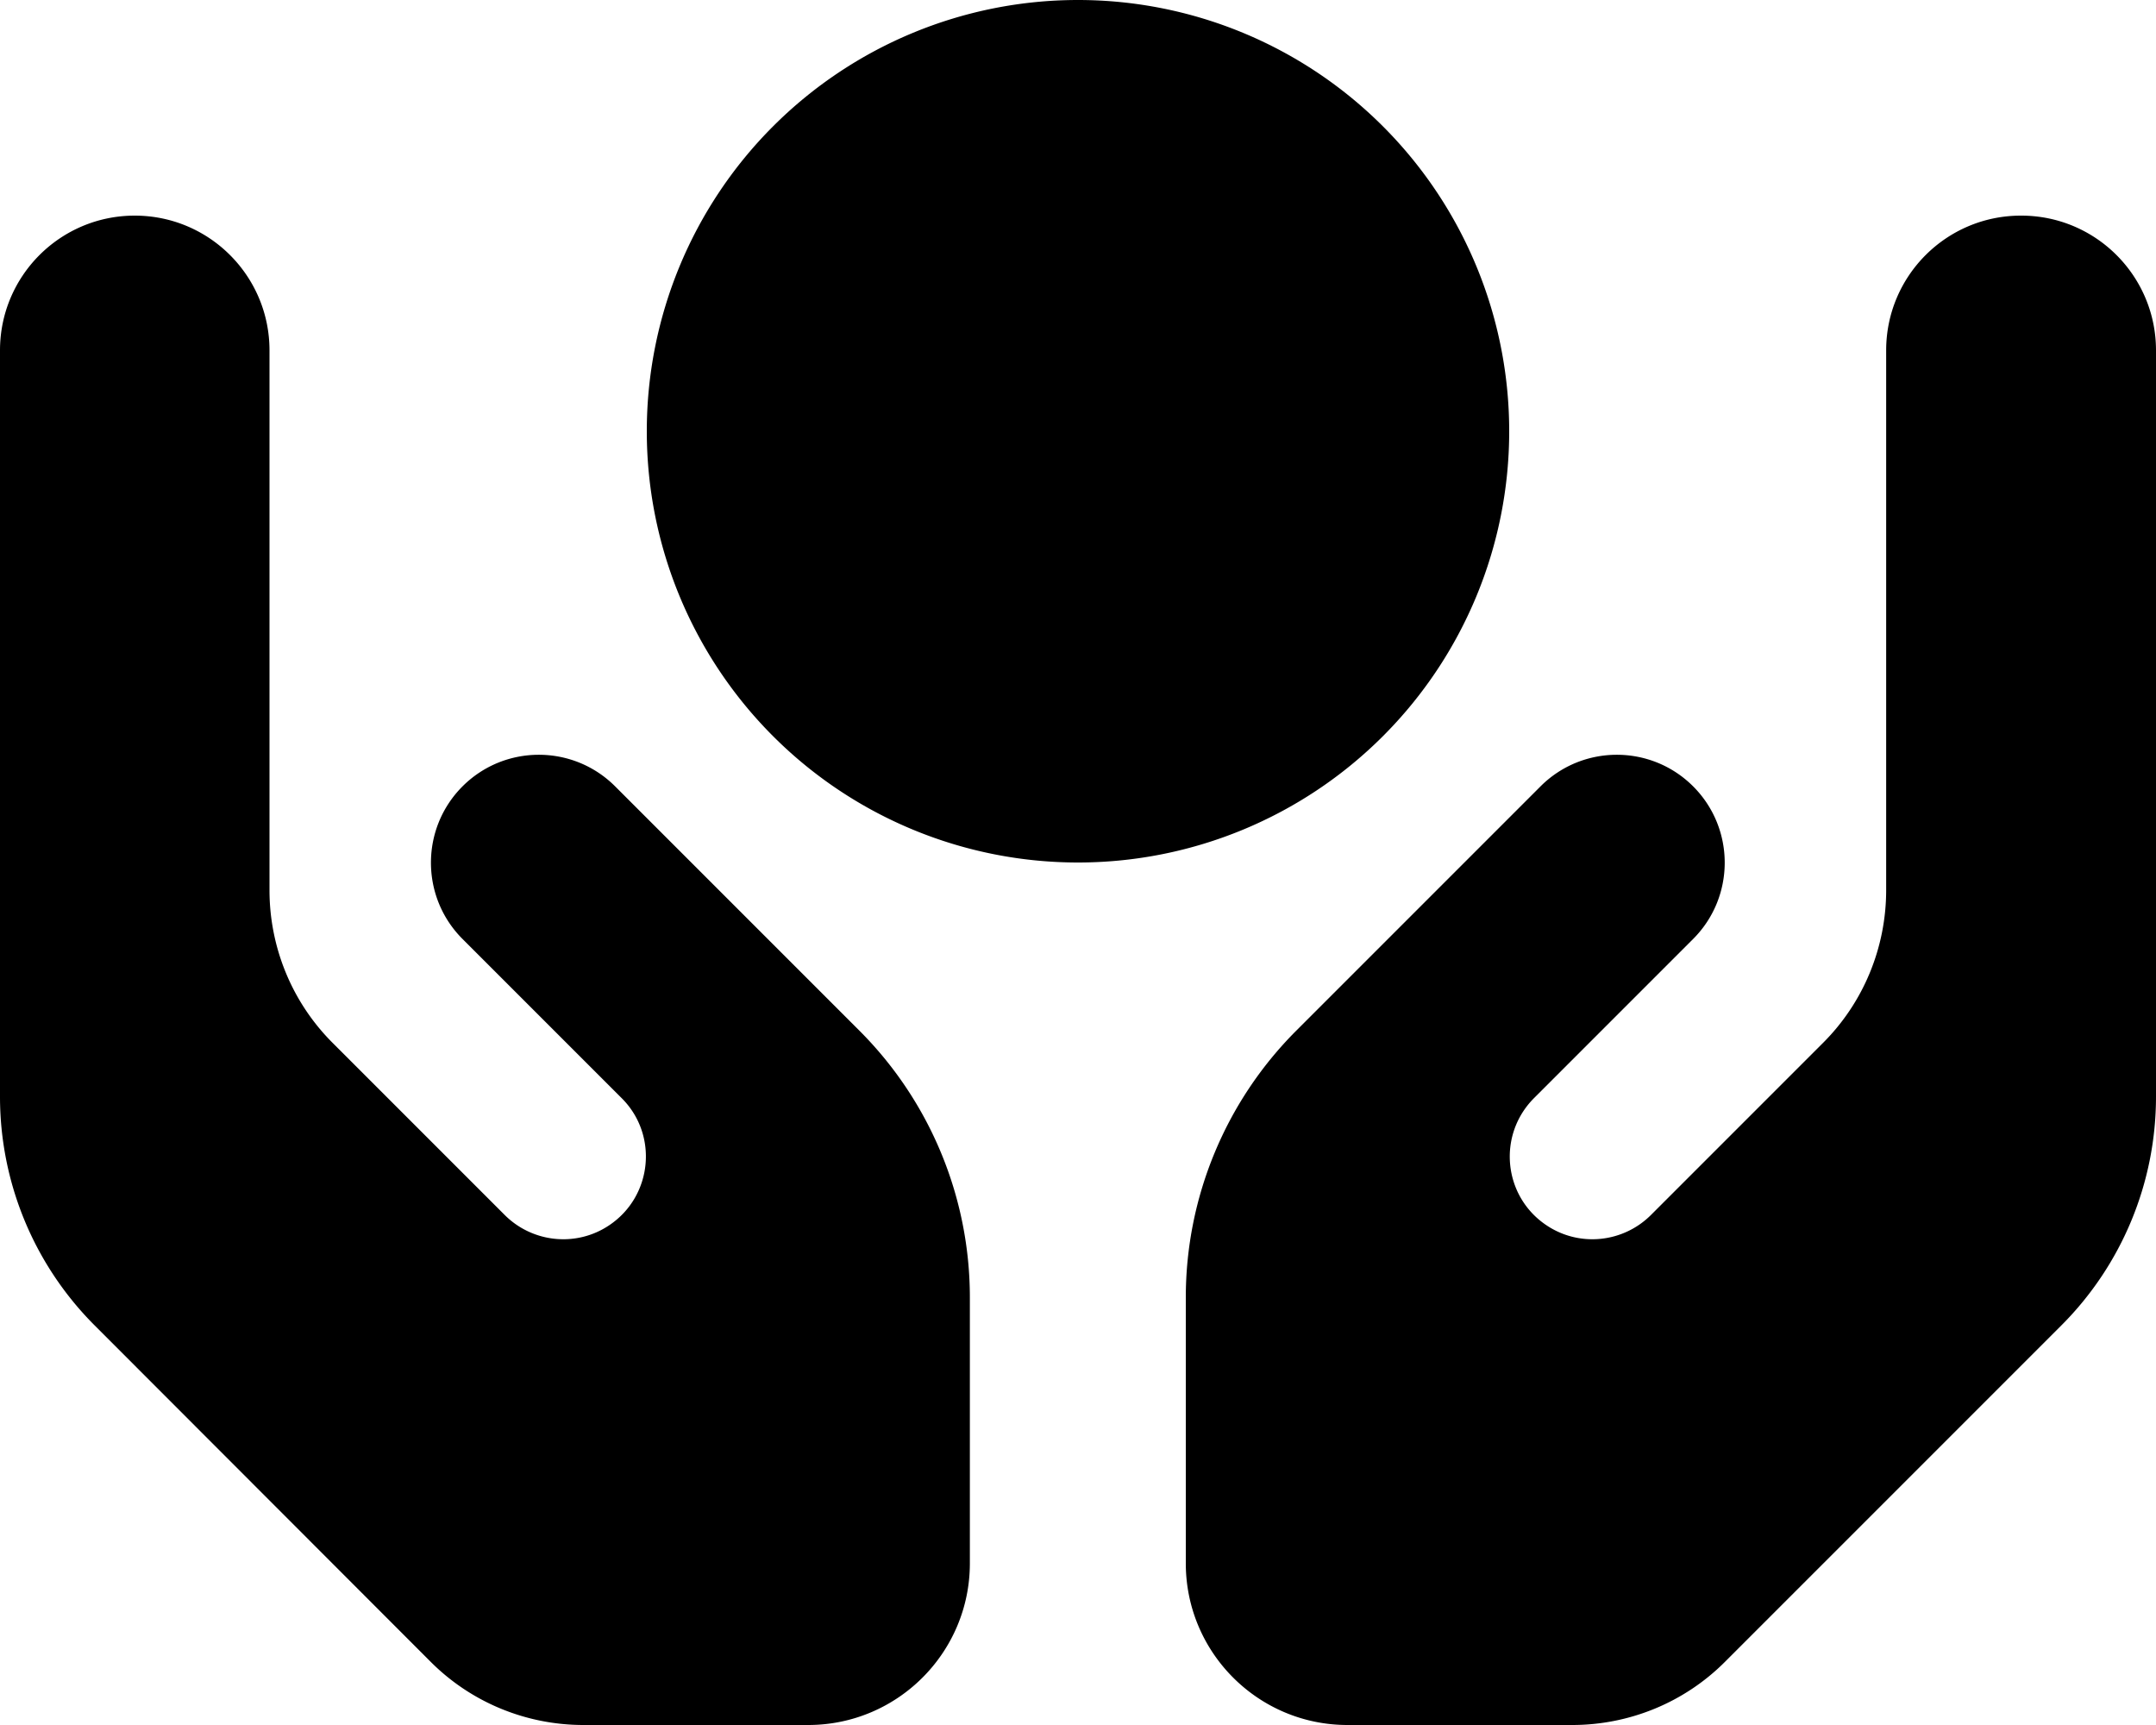 <svg xmlns="http://www.w3.org/2000/svg" viewBox="0 0 640 512"><!--! Font Awesome Free 6.7.1 by @fontawesome - https://fontawesome.com License - https://fontawesome.com/license/free (Icons: CC BY 4.0, Fonts: SIL OFL 1.1, Code: MIT License) Copyright 2024 Fonticons, Inc. --><path d="M320 0a128 128 0 1 1 0 256A128 128 0 1 1 320 0zM40 64c22.1 0 40 17.9 40 40l0 40 0 80 0 40.2c0 17 6.7 33.3 18.7 45.3l51.1 51.1c8.3 8.3 21.3 9.6 31 3.1c12.9-8.6 14.7-26.9 3.7-37.8l-15.2-15.2-32-32c-12.5-12.5-12.5-32.8 0-45.3s32.8-12.5 45.3 0l32 32 15.2 15.2c0 0 0 0 0 0l25.3 25.3c21 21 32.8 49.5 32.8 79.2l0 78.9c0 26.5-21.5 48-48 48l-66.7 0c-17 0-33.3-6.7-45.3-18.7L28.1 393.4C10.1 375.4 0 351 0 325.5L0 224l0-64 0-56C0 81.9 17.9 64 40 64zm560 0c22.1 0 40 17.9 40 40l0 56 0 64 0 101.5c0 25.5-10.1 49.9-28.1 67.9L512 493.3c-12 12-28.3 18.7-45.3 18.7L400 512c-26.5 0-48-21.5-48-48l0-78.9c0-29.7 11.8-58.2 32.8-79.2l25.3-25.3c0 0 0 0 0 0l15.2-15.2 32-32c12.5-12.5 32.8-12.5 45.3 0s12.5 32.8 0 45.3l-32 32-15.2 15.2c-11 11-9.2 29.2 3.7 37.8c9.7 6.5 22.7 5.2 31-3.1l51.1-51.1c12-12 18.7-28.3 18.7-45.3l0-40.2 0-80 0-40c0-22.1 17.9-40 40-40z"/></svg>